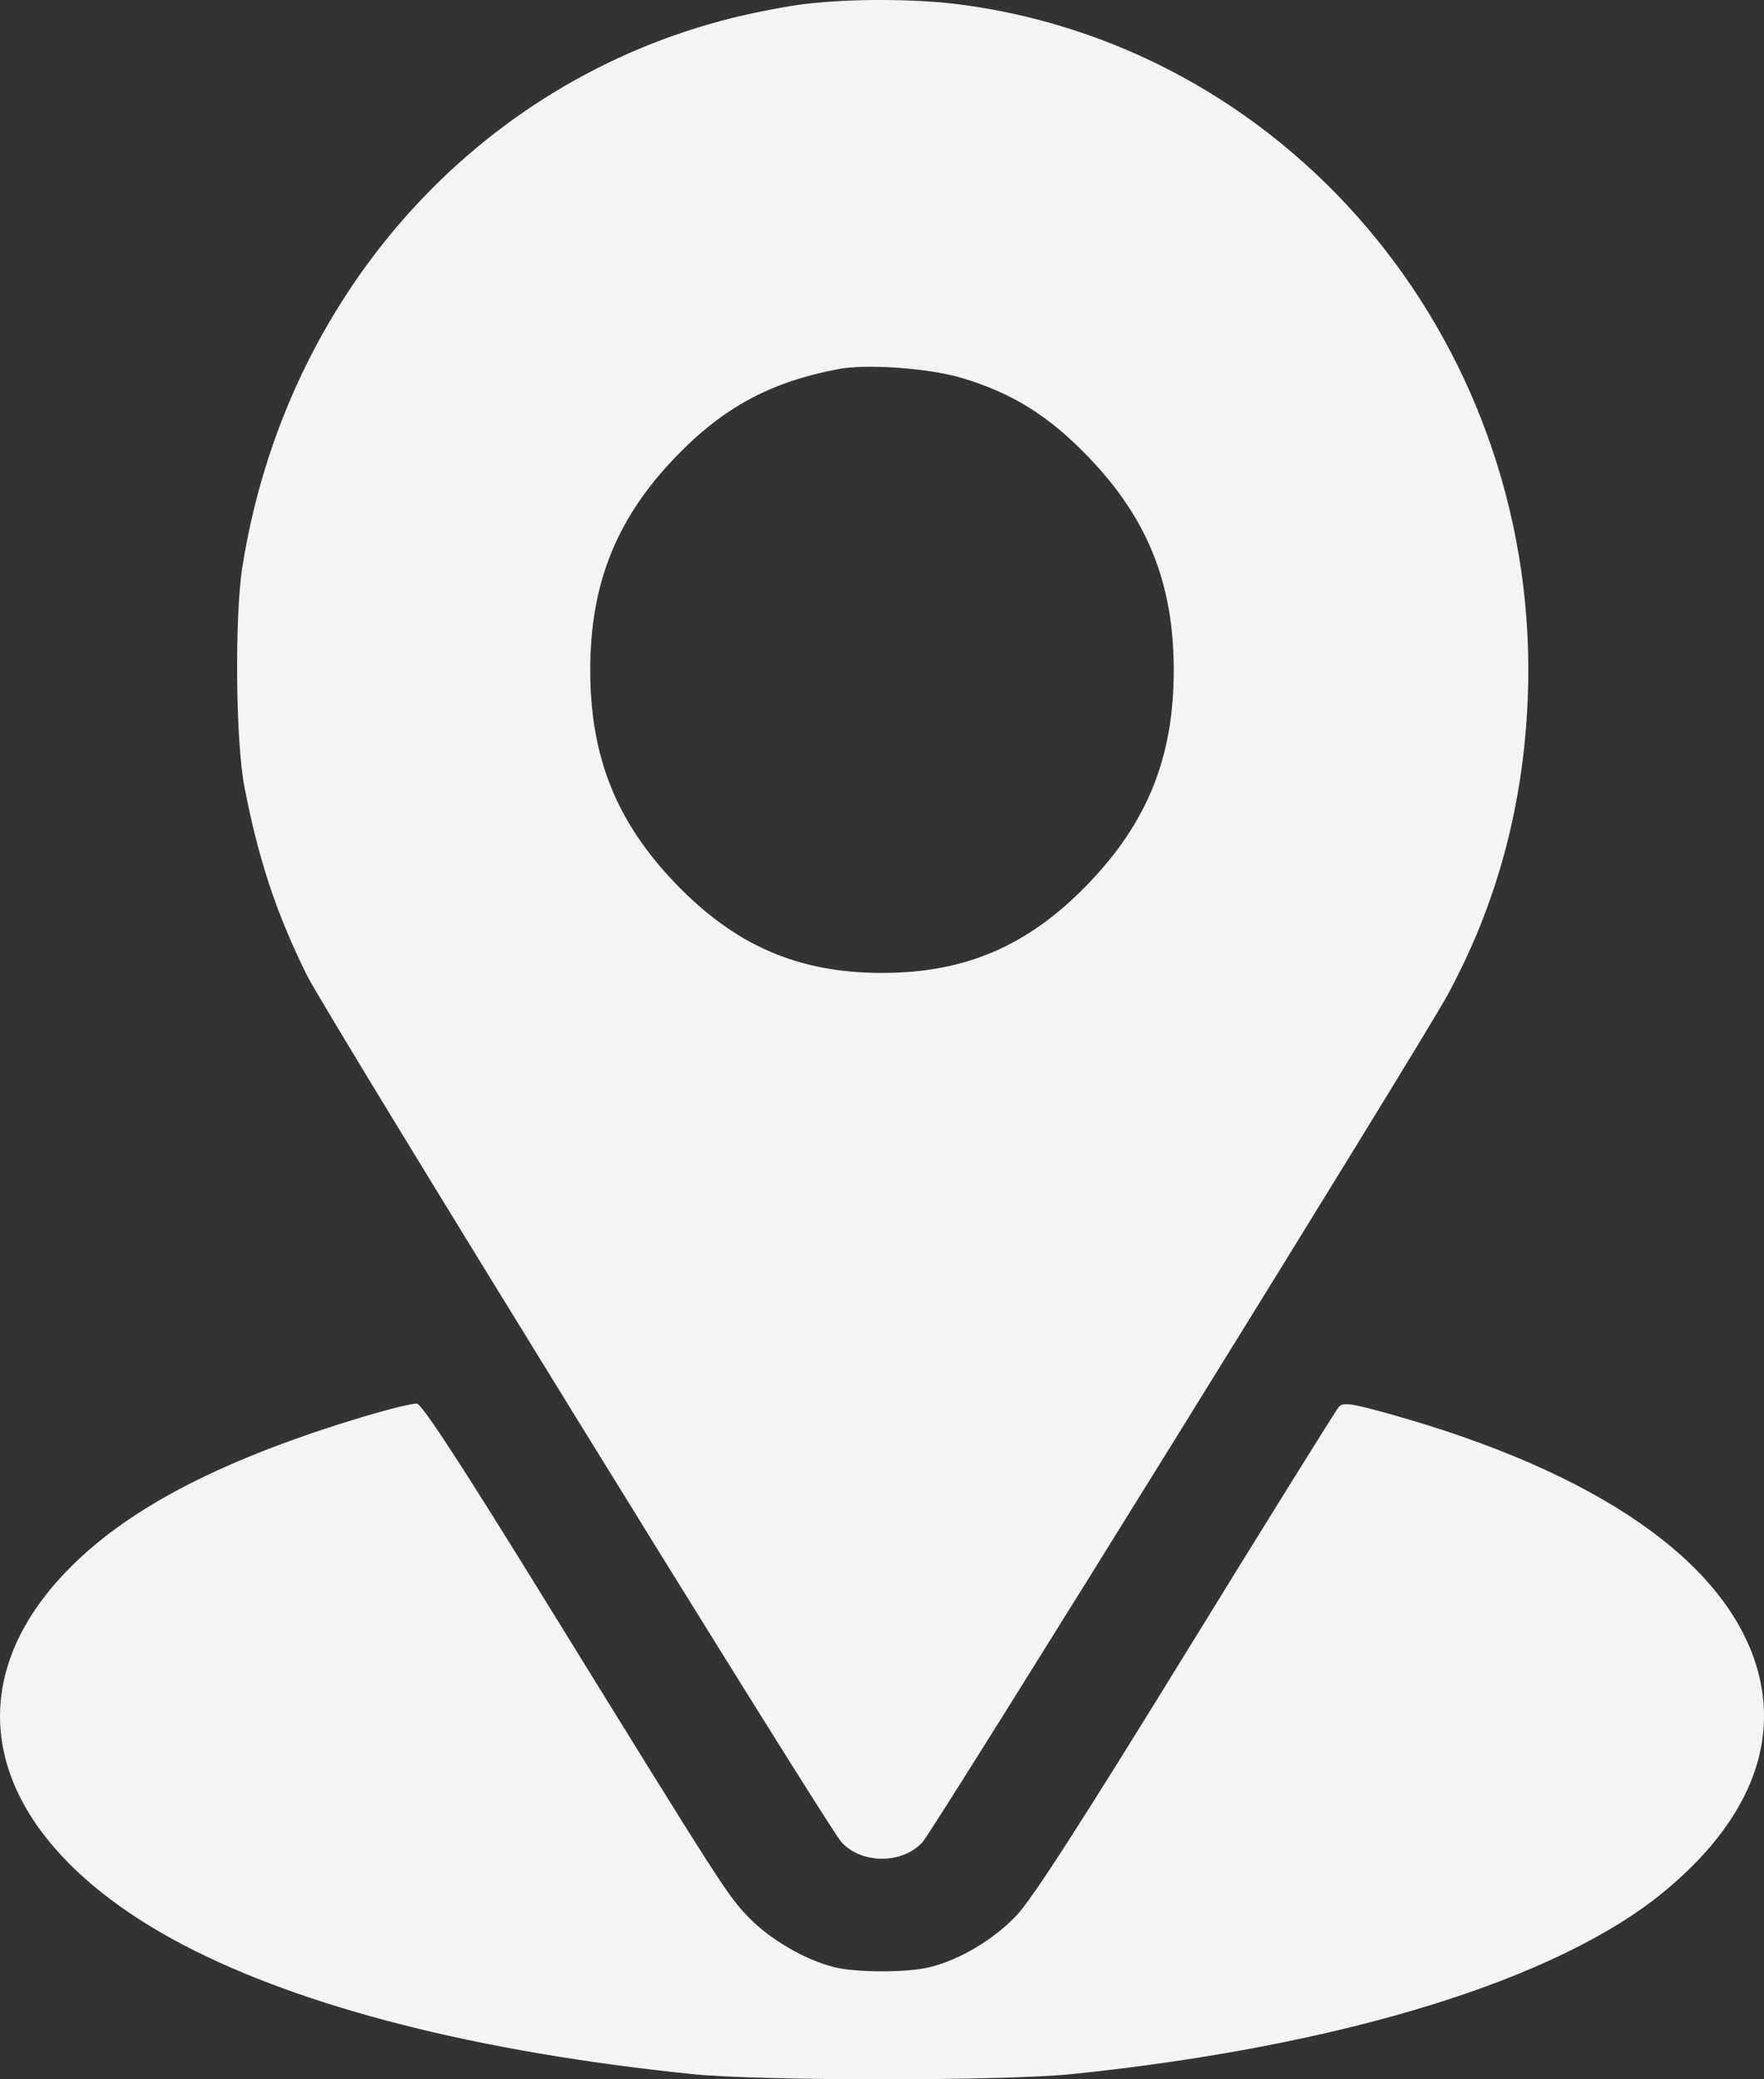 <svg xmlns="http://www.w3.org/2000/svg" width="28" height="33" viewBox="0 0 28 33" fill="none"><rect x="0" y="0" width="28" height="33" fill="#333333" stroke="none"/><path fill-rule="evenodd" clip-rule="evenodd" d="M12.786 0.062C12.513 0.094 11.995 0.193 11.635 0.282C7.568 1.289 4.531 4.687 3.848 8.992C3.723 9.779 3.74 11.761 3.878 12.477C4.099 13.632 4.389 14.506 4.872 15.479C5.187 16.113 13.123 28.98 13.357 29.237C13.678 29.587 14.322 29.587 14.643 29.237C14.828 29.034 22.537 16.599 22.973 15.799C23.755 14.363 24.181 12.795 24.25 11.089C24.475 5.58 20.602 0.811 15.308 0.08C14.586 -0.02 13.553 -0.027 12.786 0.062ZM13.305 5.858C12.23 6.063 11.483 6.465 10.73 7.246C9.784 8.227 9.369 9.262 9.369 10.637C9.369 12.013 9.784 13.048 10.73 14.029C11.676 15.01 12.674 15.441 14 15.441C15.326 15.441 16.324 15.01 17.27 14.029C18.216 13.048 18.631 12.013 18.631 10.637C18.631 9.262 18.216 8.227 17.27 7.246C16.637 6.59 16.051 6.228 15.243 5.992C14.723 5.841 13.75 5.773 13.305 5.858ZM5.785 22.479C3.581 23.14 2.094 23.901 1.132 24.859C-0.879 26.862 -0.166 29.26 2.919 30.872C4.82 31.864 7.592 32.568 10.982 32.917C12.058 33.028 15.942 33.028 17.018 32.917C21.303 32.475 24.719 31.422 26.416 30.02C27.738 28.928 28.248 27.698 27.888 26.468C27.392 24.776 25.345 23.36 22.07 22.444C21.445 22.27 21.322 22.252 21.252 22.328C21.207 22.377 20.116 24.131 18.826 26.226C17.153 28.944 16.383 30.139 16.134 30.401C15.766 30.788 15.226 31.108 14.747 31.223C14.387 31.308 13.613 31.308 13.253 31.223C12.792 31.112 12.225 30.784 11.885 30.431C11.542 30.074 11.492 29.996 8.626 25.354C7.316 23.231 6.698 22.285 6.617 22.276C6.553 22.27 6.179 22.361 5.785 22.479Z" fill="#F4F4F4"></path></svg>